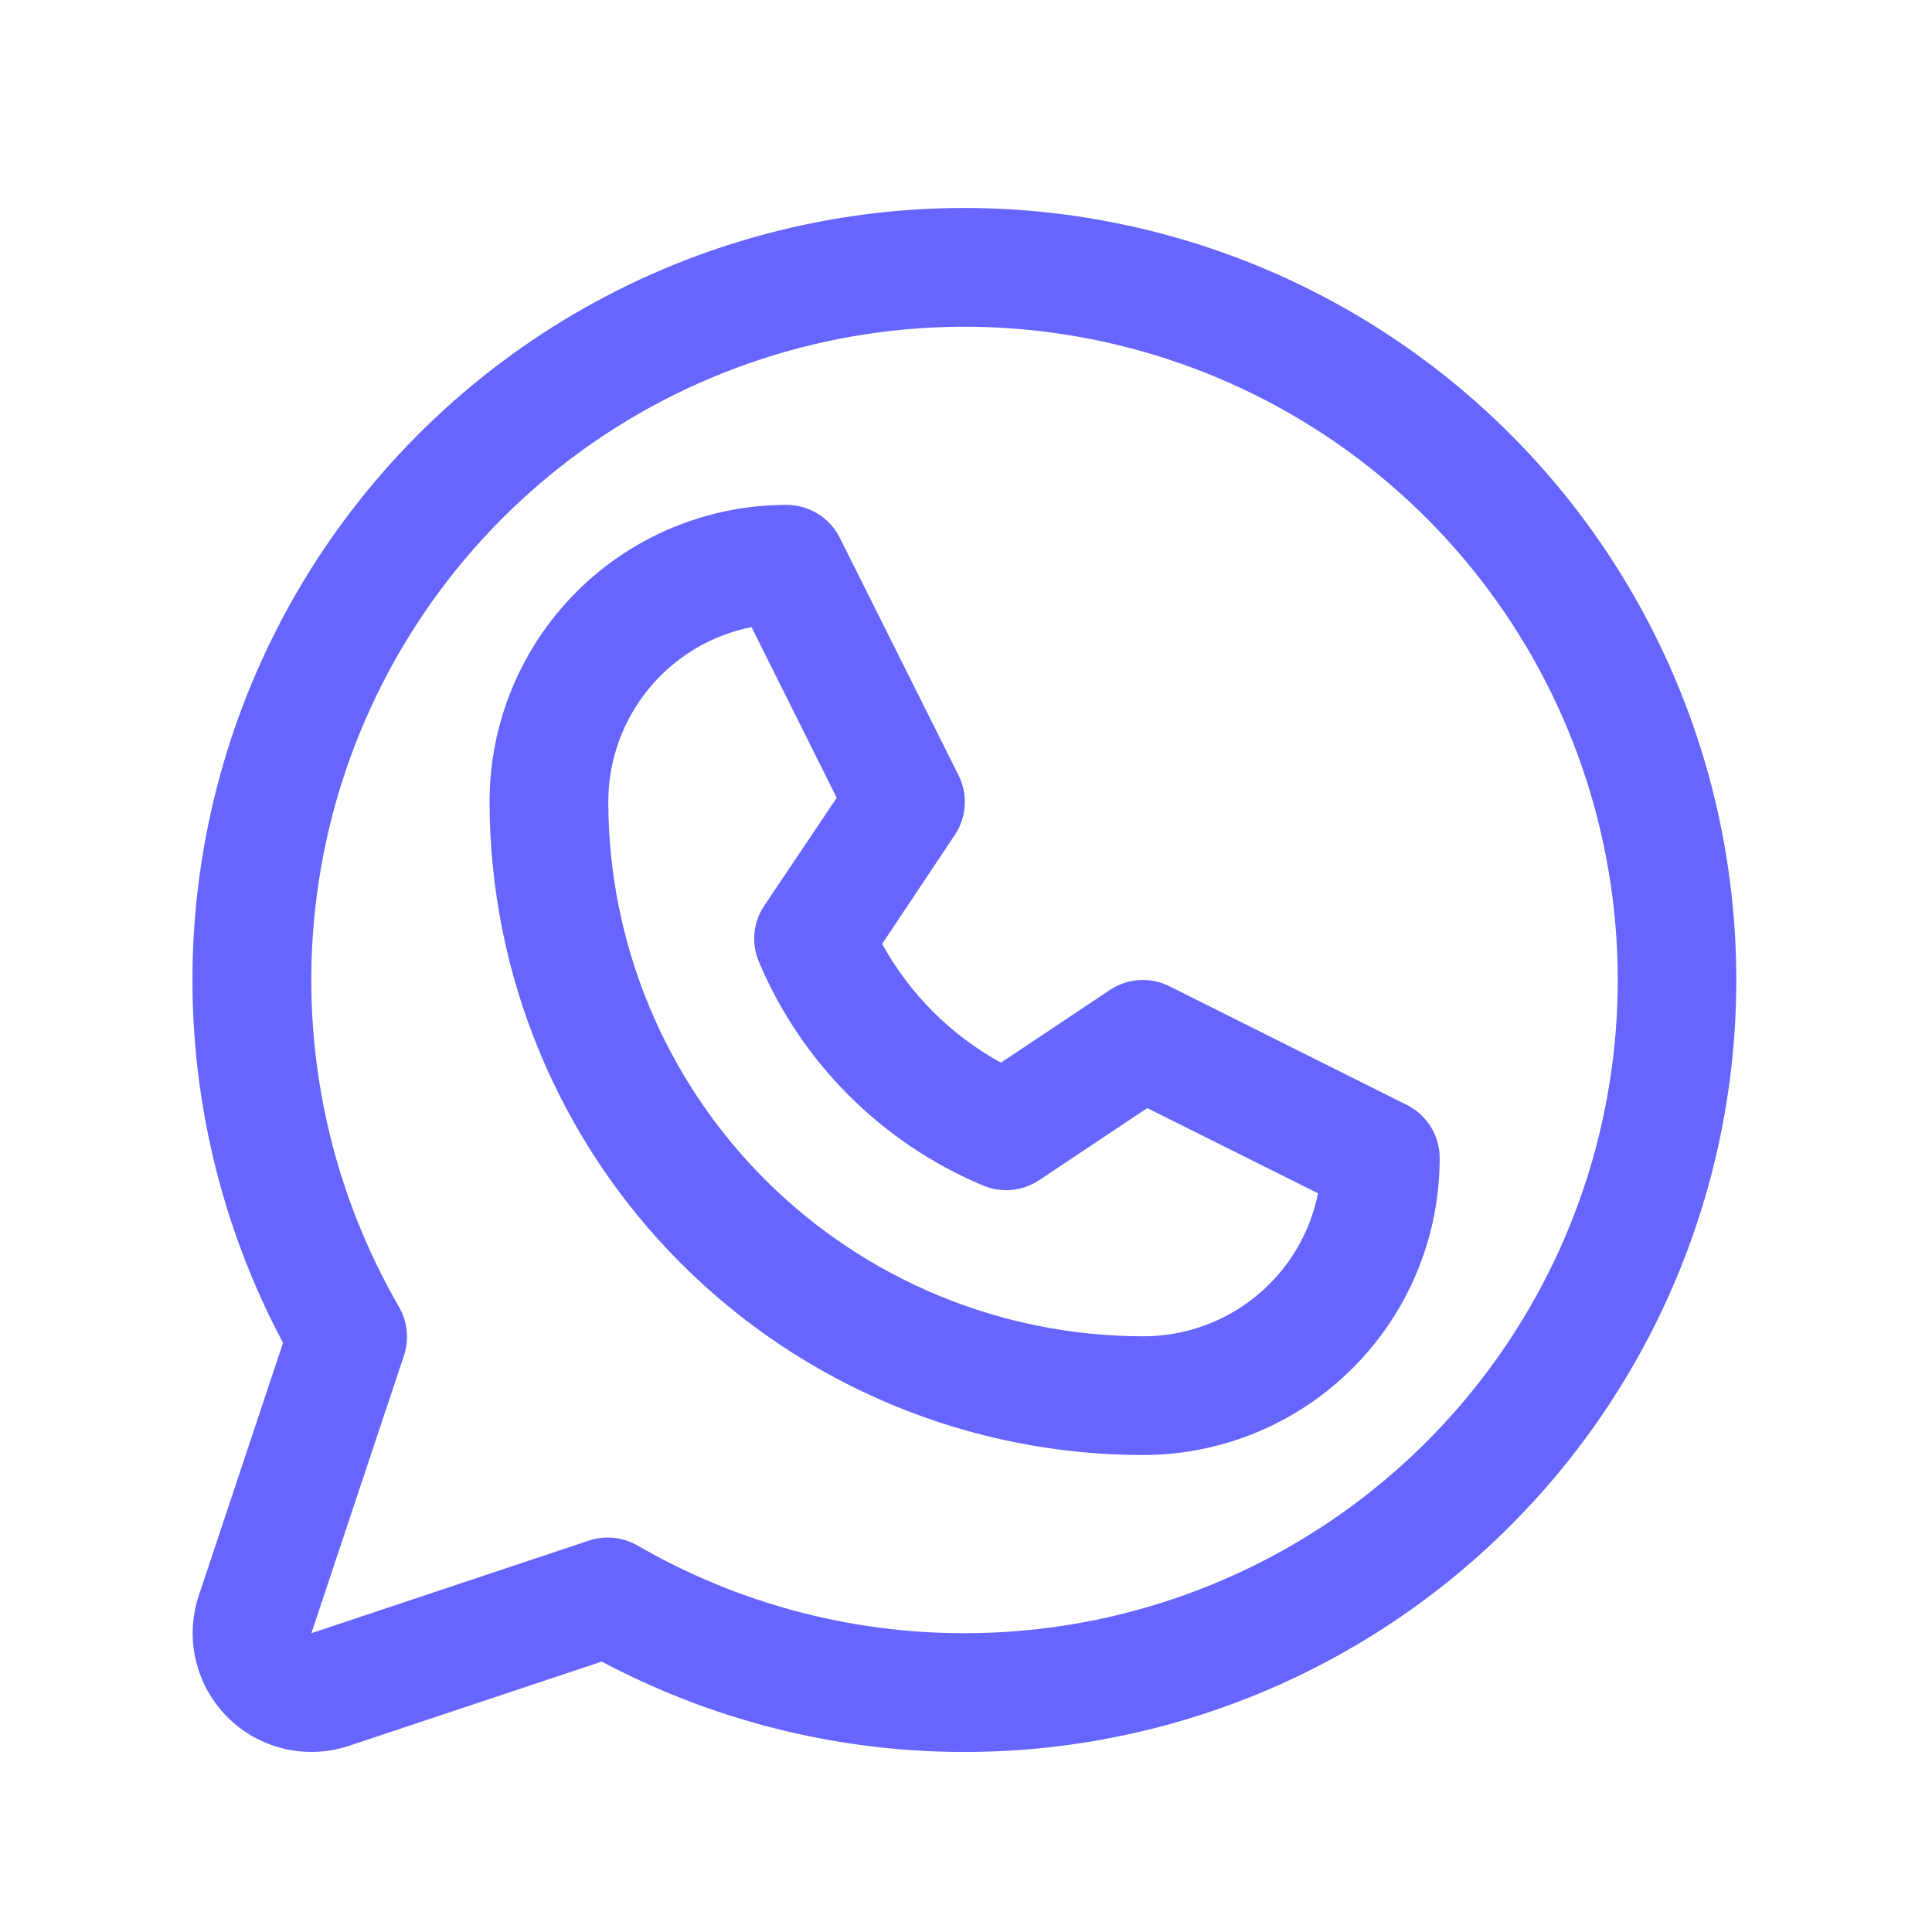 <svg width="61" height="61" viewBox="0 0 61 61" fill="none" xmlns="http://www.w3.org/2000/svg">
<path d="M44.421 34.888L36.921 31.138C36.625 30.991 36.297 30.924 35.967 30.945C35.638 30.965 35.32 31.073 35.046 31.255L31.603 33.552C30.022 32.683 28.721 31.383 27.853 29.802L30.149 26.359C30.332 26.085 30.439 25.767 30.46 25.437C30.48 25.108 30.414 24.779 30.267 24.484L26.517 16.984C26.361 16.67 26.121 16.406 25.823 16.222C25.525 16.038 25.182 15.94 24.831 15.941C22.345 15.941 19.96 16.929 18.202 18.687C16.444 20.445 15.457 22.83 15.457 25.316C15.463 30.784 17.638 36.027 21.504 39.893C25.371 43.76 30.613 45.935 36.081 45.941C37.313 45.941 38.532 45.699 39.669 45.228C40.807 44.757 41.84 44.066 42.711 43.195C43.581 42.325 44.272 41.291 44.743 40.154C45.214 39.017 45.456 37.797 45.456 36.566C45.457 36.218 45.36 35.876 45.177 35.58C44.994 35.284 44.732 35.044 44.421 34.888ZM36.081 42.191C31.608 42.186 27.318 40.407 24.154 37.243C20.991 34.08 19.212 29.79 19.206 25.316C19.206 24.016 19.656 22.755 20.481 21.749C21.305 20.744 22.452 20.054 23.728 19.799L26.418 25.19L24.128 28.598C23.957 28.854 23.852 29.149 23.822 29.456C23.792 29.763 23.839 30.073 23.957 30.358C25.299 33.546 27.835 36.083 31.024 37.424C31.309 37.548 31.621 37.598 31.931 37.571C32.242 37.544 32.54 37.441 32.8 37.269L36.224 34.986L41.615 37.677C41.358 38.954 40.666 40.102 39.657 40.925C38.647 41.748 37.384 42.196 36.081 42.191ZM30.456 6.566C26.248 6.565 22.111 7.654 18.449 9.726C14.786 11.798 11.722 14.784 9.555 18.391C7.389 21.999 6.193 26.106 6.084 30.313C5.976 34.52 6.958 38.683 8.936 42.398L6.276 50.378C6.056 51.039 6.024 51.748 6.184 52.426C6.344 53.103 6.689 53.723 7.182 54.216C7.674 54.709 8.294 55.054 8.972 55.214C9.65 55.374 10.359 55.342 11.02 55.122L19 52.462C22.269 54.2 25.891 55.171 29.592 55.301C33.292 55.431 36.973 54.716 40.356 53.211C43.739 51.706 46.734 49.449 49.115 46.614C51.496 43.778 53.199 40.437 54.096 36.844C54.993 33.252 55.059 29.503 54.29 25.881C53.522 22.259 51.938 18.86 49.659 15.941C47.381 13.023 44.467 10.662 41.14 9.037C37.813 7.413 34.159 6.568 30.456 6.566ZM30.456 51.566C26.831 51.569 23.268 50.614 20.13 48.798C19.9 48.665 19.645 48.582 19.38 48.555C19.116 48.528 18.849 48.557 18.597 48.641L9.831 51.566L12.754 42.801C12.838 42.549 12.868 42.282 12.841 42.018C12.815 41.753 12.732 41.498 12.6 41.268C10.326 37.337 9.413 32.766 10.003 28.264C10.592 23.761 12.651 19.579 15.86 16.366C19.069 13.153 23.248 11.089 27.75 10.494C32.251 9.899 36.824 10.806 40.757 13.075C44.691 15.343 47.766 18.846 49.505 23.041C51.244 27.235 51.551 31.887 50.377 36.273C49.203 40.66 46.615 44.536 43.013 47.301C39.411 50.066 34.997 51.566 30.456 51.566Z" fill="#6666FF"/>
</svg>
